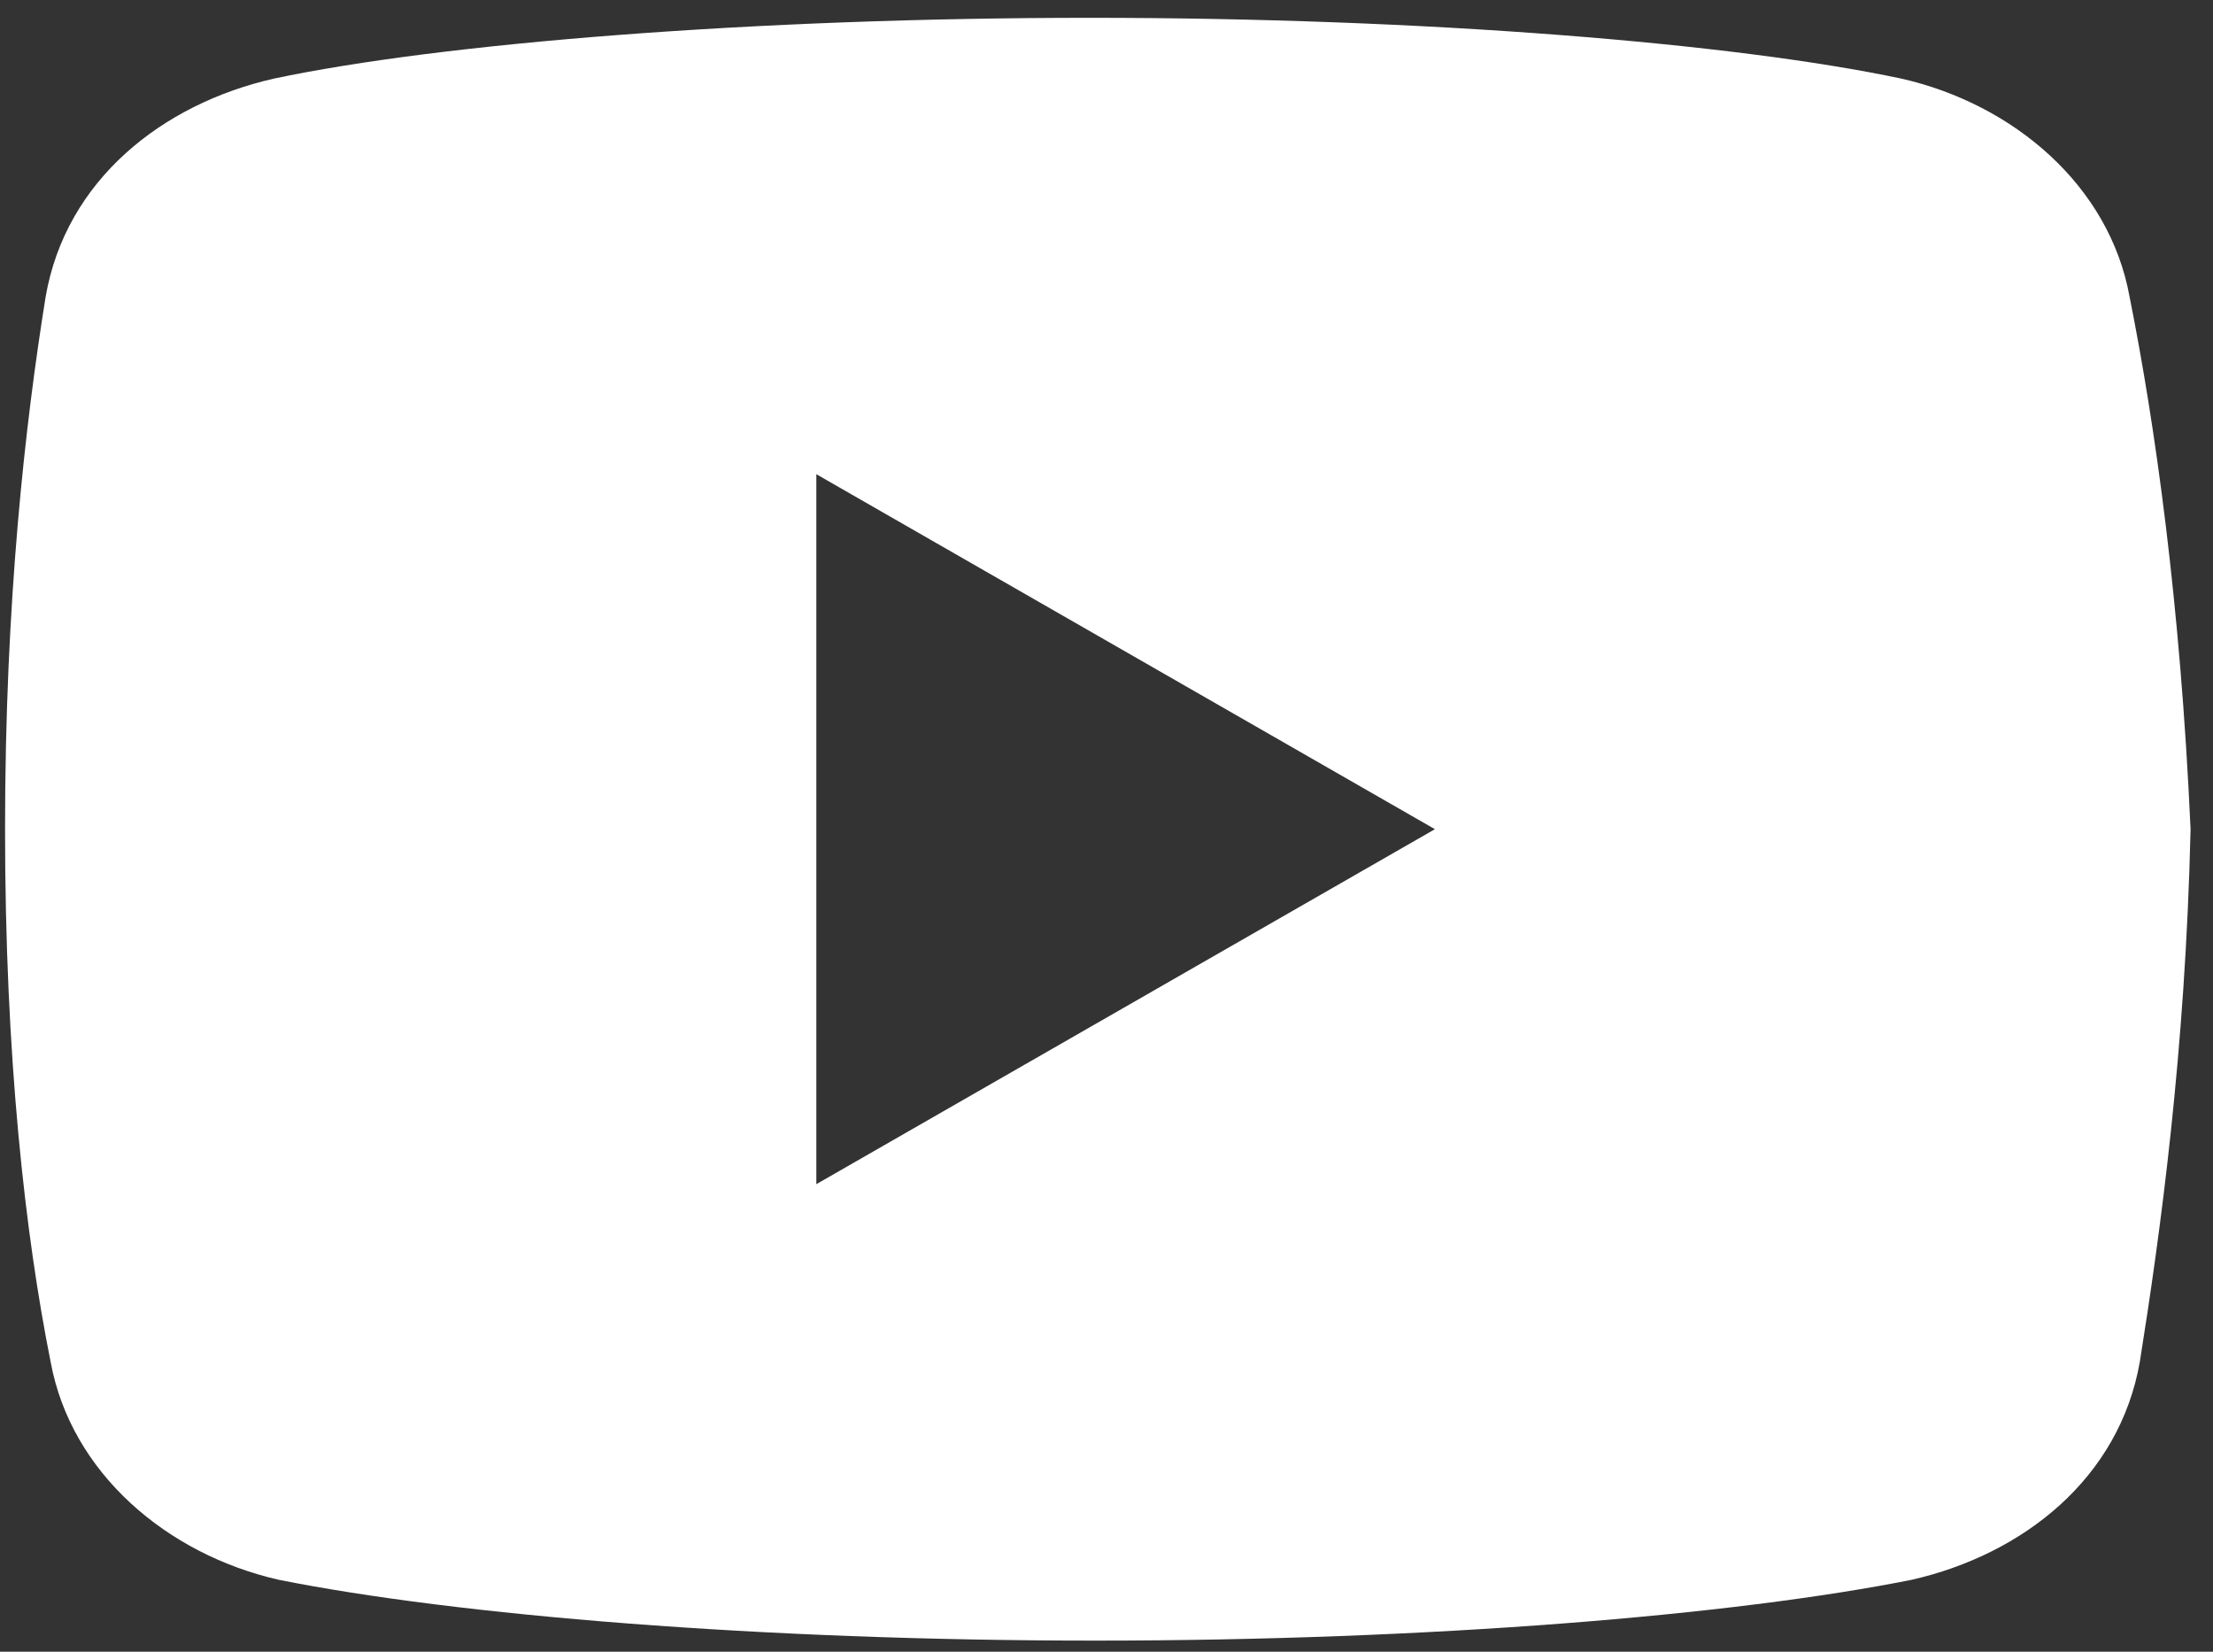<svg width="67" height="50" viewBox="0 0 67 50" fill="none" xmlns="http://www.w3.org/2000/svg">
<rect x="0" y="0" width="67" height="50" fill="#333333" stroke="none"/>
<path d="M64.474 8.982C63.862 5.606 60.948 3.147 57.566 2.38C52.504 1.306 43.137 0.539 33.003 0.539C22.874 0.539 13.357 1.306 8.29 2.38C4.914 3.147 1.994 5.45 1.382 8.982C0.764 12.82 0.153 18.193 0.153 25.101C0.153 32.01 0.764 37.383 1.532 41.221C2.15 44.597 5.064 47.055 8.44 47.823C13.813 48.896 23.024 49.664 33.159 49.664C43.293 49.664 52.504 48.896 57.877 47.823C61.253 47.055 64.168 44.753 64.785 41.221C65.397 37.383 66.165 31.854 66.321 25.101C66.009 18.193 65.241 12.82 64.474 8.982ZM24.715 35.847V14.355L43.443 25.101L24.715 35.847Z" fill="white"/>
</svg>
